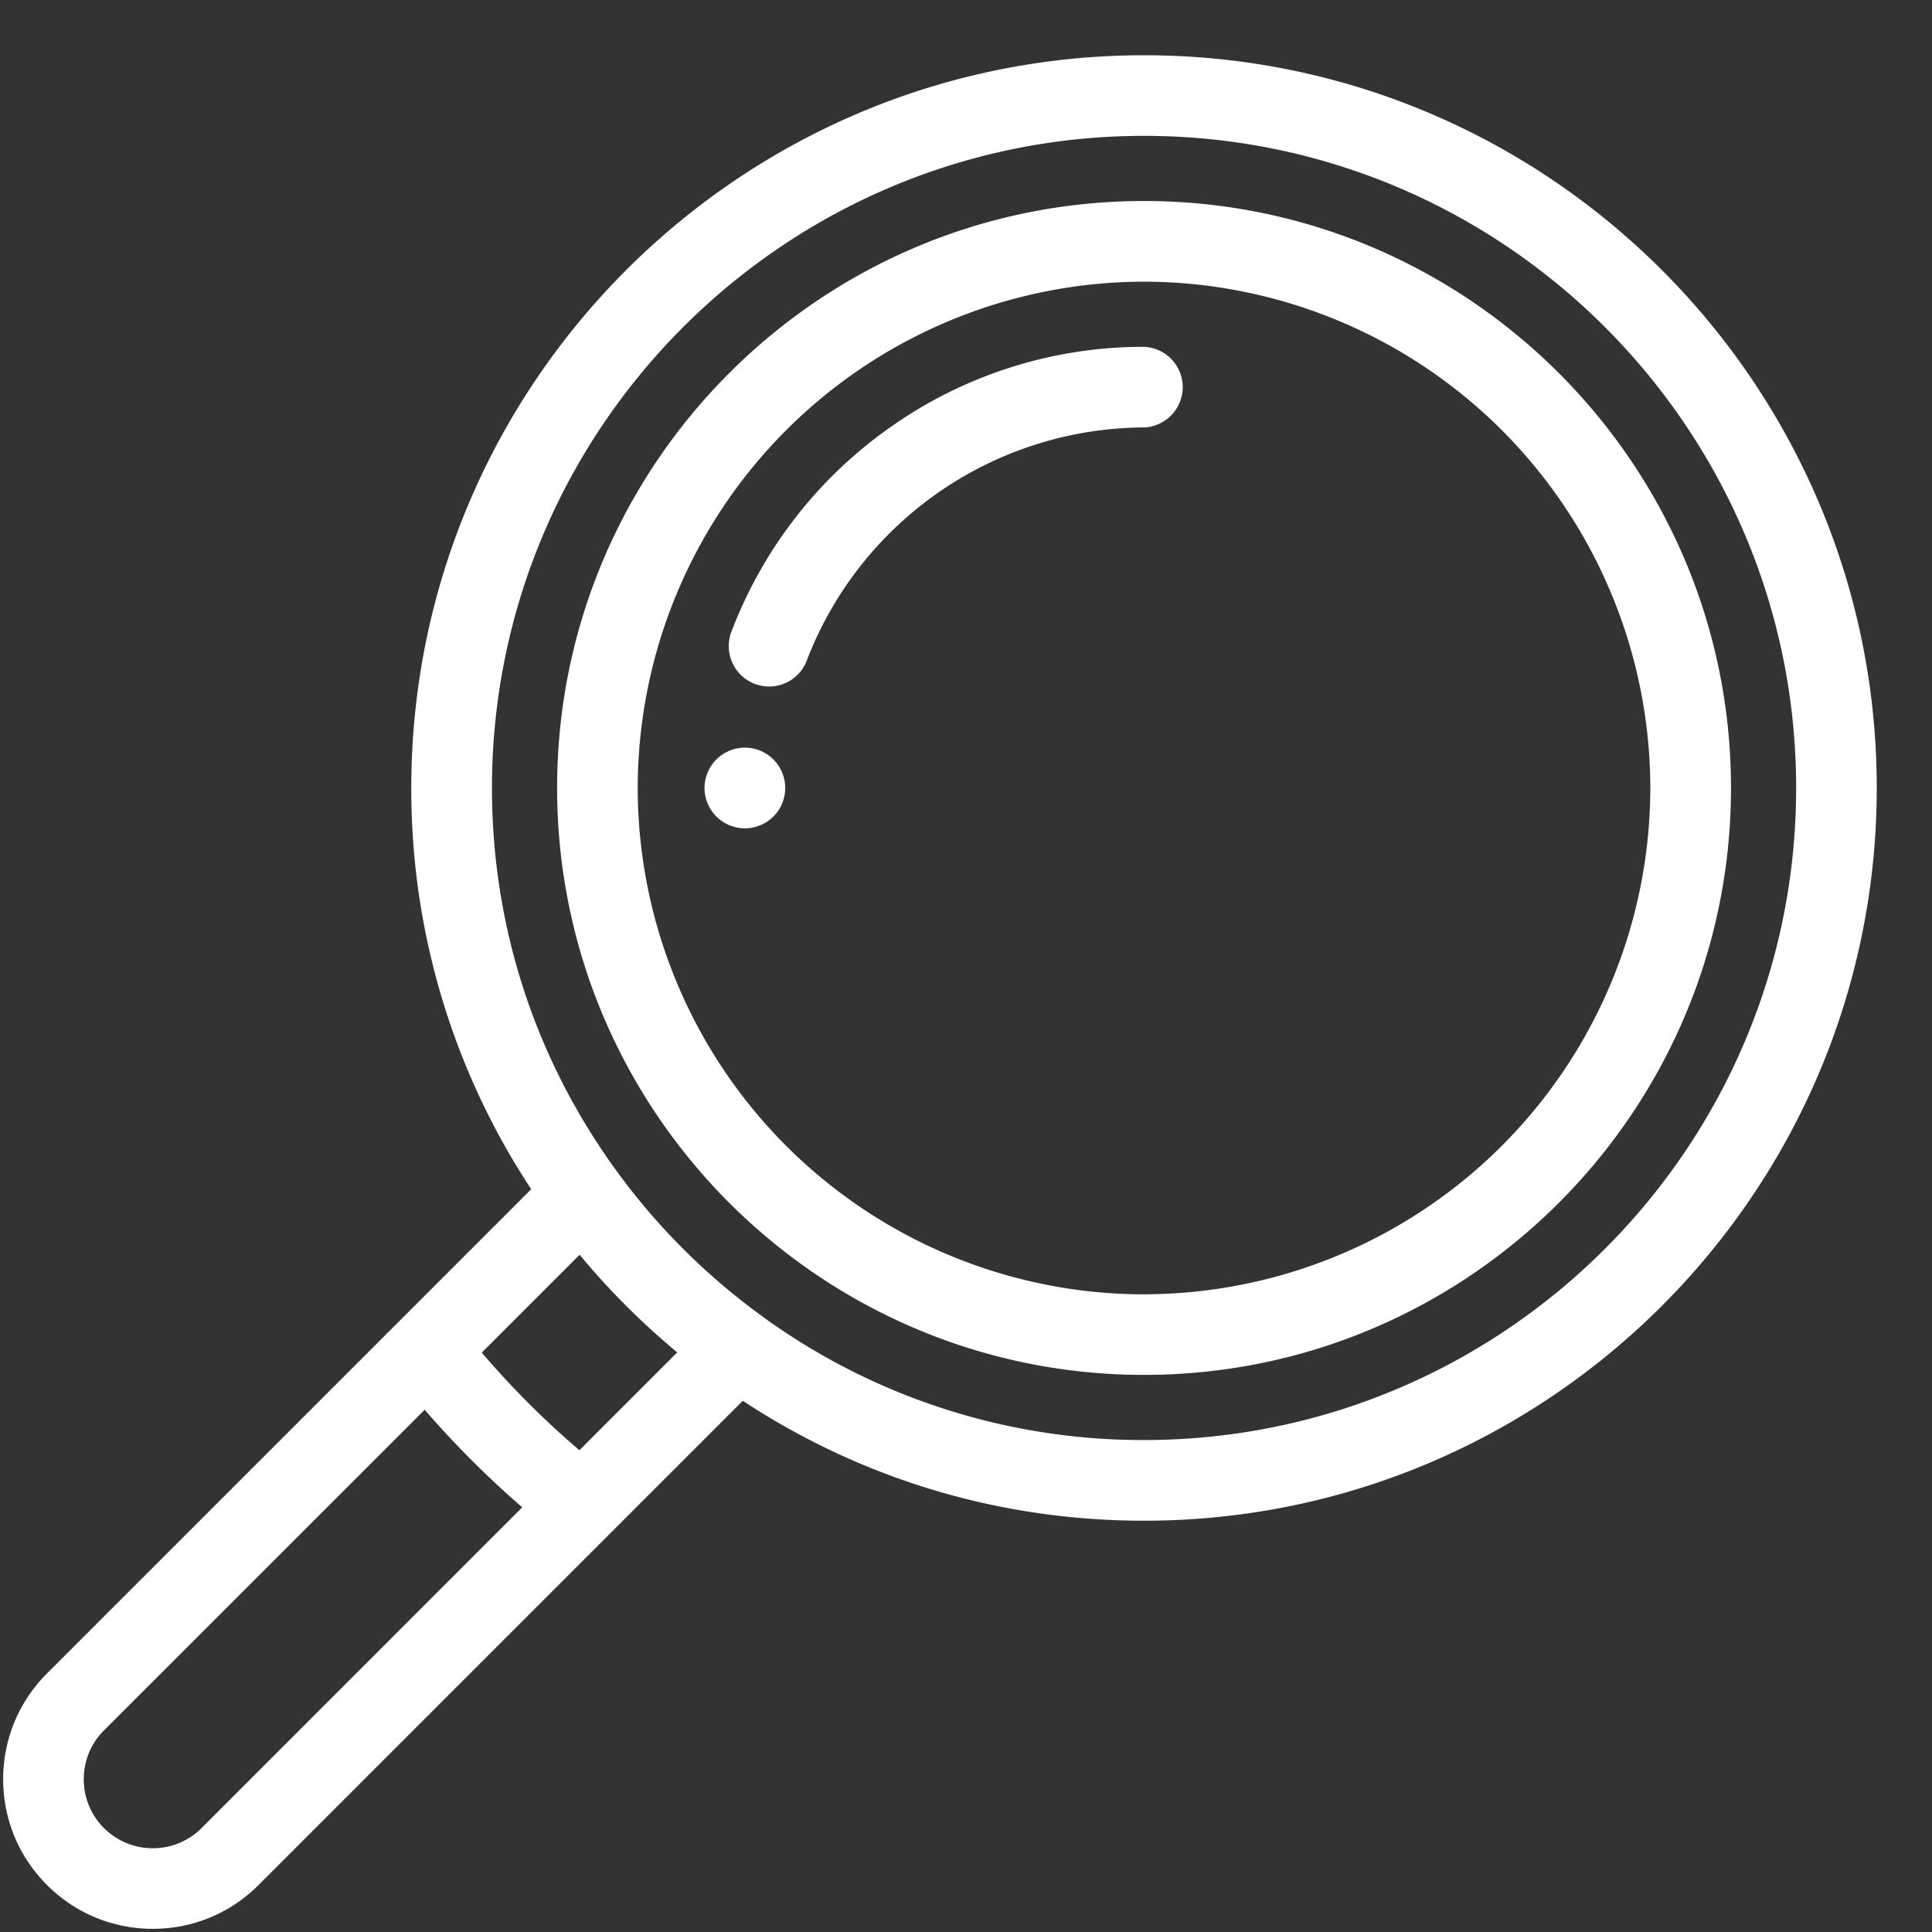 <svg width="25" height="25" viewBox="0 0 25 25" xmlns="http://www.w3.org/2000/svg"><rect x="0" y="0" width="25" height="25" fill="#333333" stroke="none"/><title>ICONS/Main/Search</title><g id="Search" stroke="none" stroke-width="1" fill="none" fill-rule="evenodd"><g id="Sticky_Bar_BTN_Blue" transform="translate(-13 -12)" fill="#FFF" fill-rule="nonzero" stroke="#FFF" stroke-width=".1"><g id="Group" transform="translate(12 12)"><g id="009-loupe" transform="matrix(-1 0 0 1 25.235 .765)"><path d="M14.618 8.96a.472.472 0 100 .943.472.472 0 000-.943z" id="Path"/><path d="M23.591 20.924l-6.294-6.294a9.347 9.347 0 001.566-5.199C18.863 4.231 14.632 0 9.43 0 4.231 0 0 4.23 0 9.431c0 5.2 4.23 9.432 9.431 9.432 1.866 0 3.654-.54 5.199-1.566l1.74 1.74s0 0 0 0l4.554 4.554c.356.357.83.553 1.334.553.503 0 .977-.196 1.333-.552.357-.357.553-.83.553-1.334 0-.504-.196-.978-.553-1.334zm-9.183-4.62s0 0 0 0a8.415 8.415 0 01-4.977 1.615c-4.68 0-8.488-3.807-8.488-8.488 0-4.68 3.808-8.488 8.488-8.488s8.488 3.808 8.488 8.488c0 1.8-.558 3.521-1.616 4.977a8.53 8.53 0 01-1.895 1.895zm.99.427c.487-.4.933-.846 1.333-1.334l1.338 1.338c-.407.48-.854.927-1.334 1.334l-1.338-1.338zm7.527 6.194a.937.937 0 01-.667.276.937.937 0 01-.667-.276l-4.187-4.188c.477-.41.923-.856 1.333-1.333l4.188 4.187a.936.936 0 01.276.667.936.936 0 01-.276.667z" id="Shape"/><path d="M9.431 1.886c-4.16 0-7.545 3.385-7.545 7.545s3.385 7.545 7.545 7.545 7.545-3.384 7.545-7.545c0-4.16-3.384-7.545-7.545-7.545zm0 14.147A6.61 6.61 0 012.83 9.431 6.61 6.61 0 019.431 2.83a6.61 6.61 0 016.602 6.602 6.61 6.61 0 01-6.602 6.602z" id="Shape"/><path d="M14.716 7.407a5.659 5.659 0 00-2.045-2.613 5.619 5.619 0 00-3.24-1.021.472.472 0 000 .943 4.748 4.748 0 014.404 3.03.472.472 0 10.88-.339z" id="Path"/></g></g></g></g></svg>